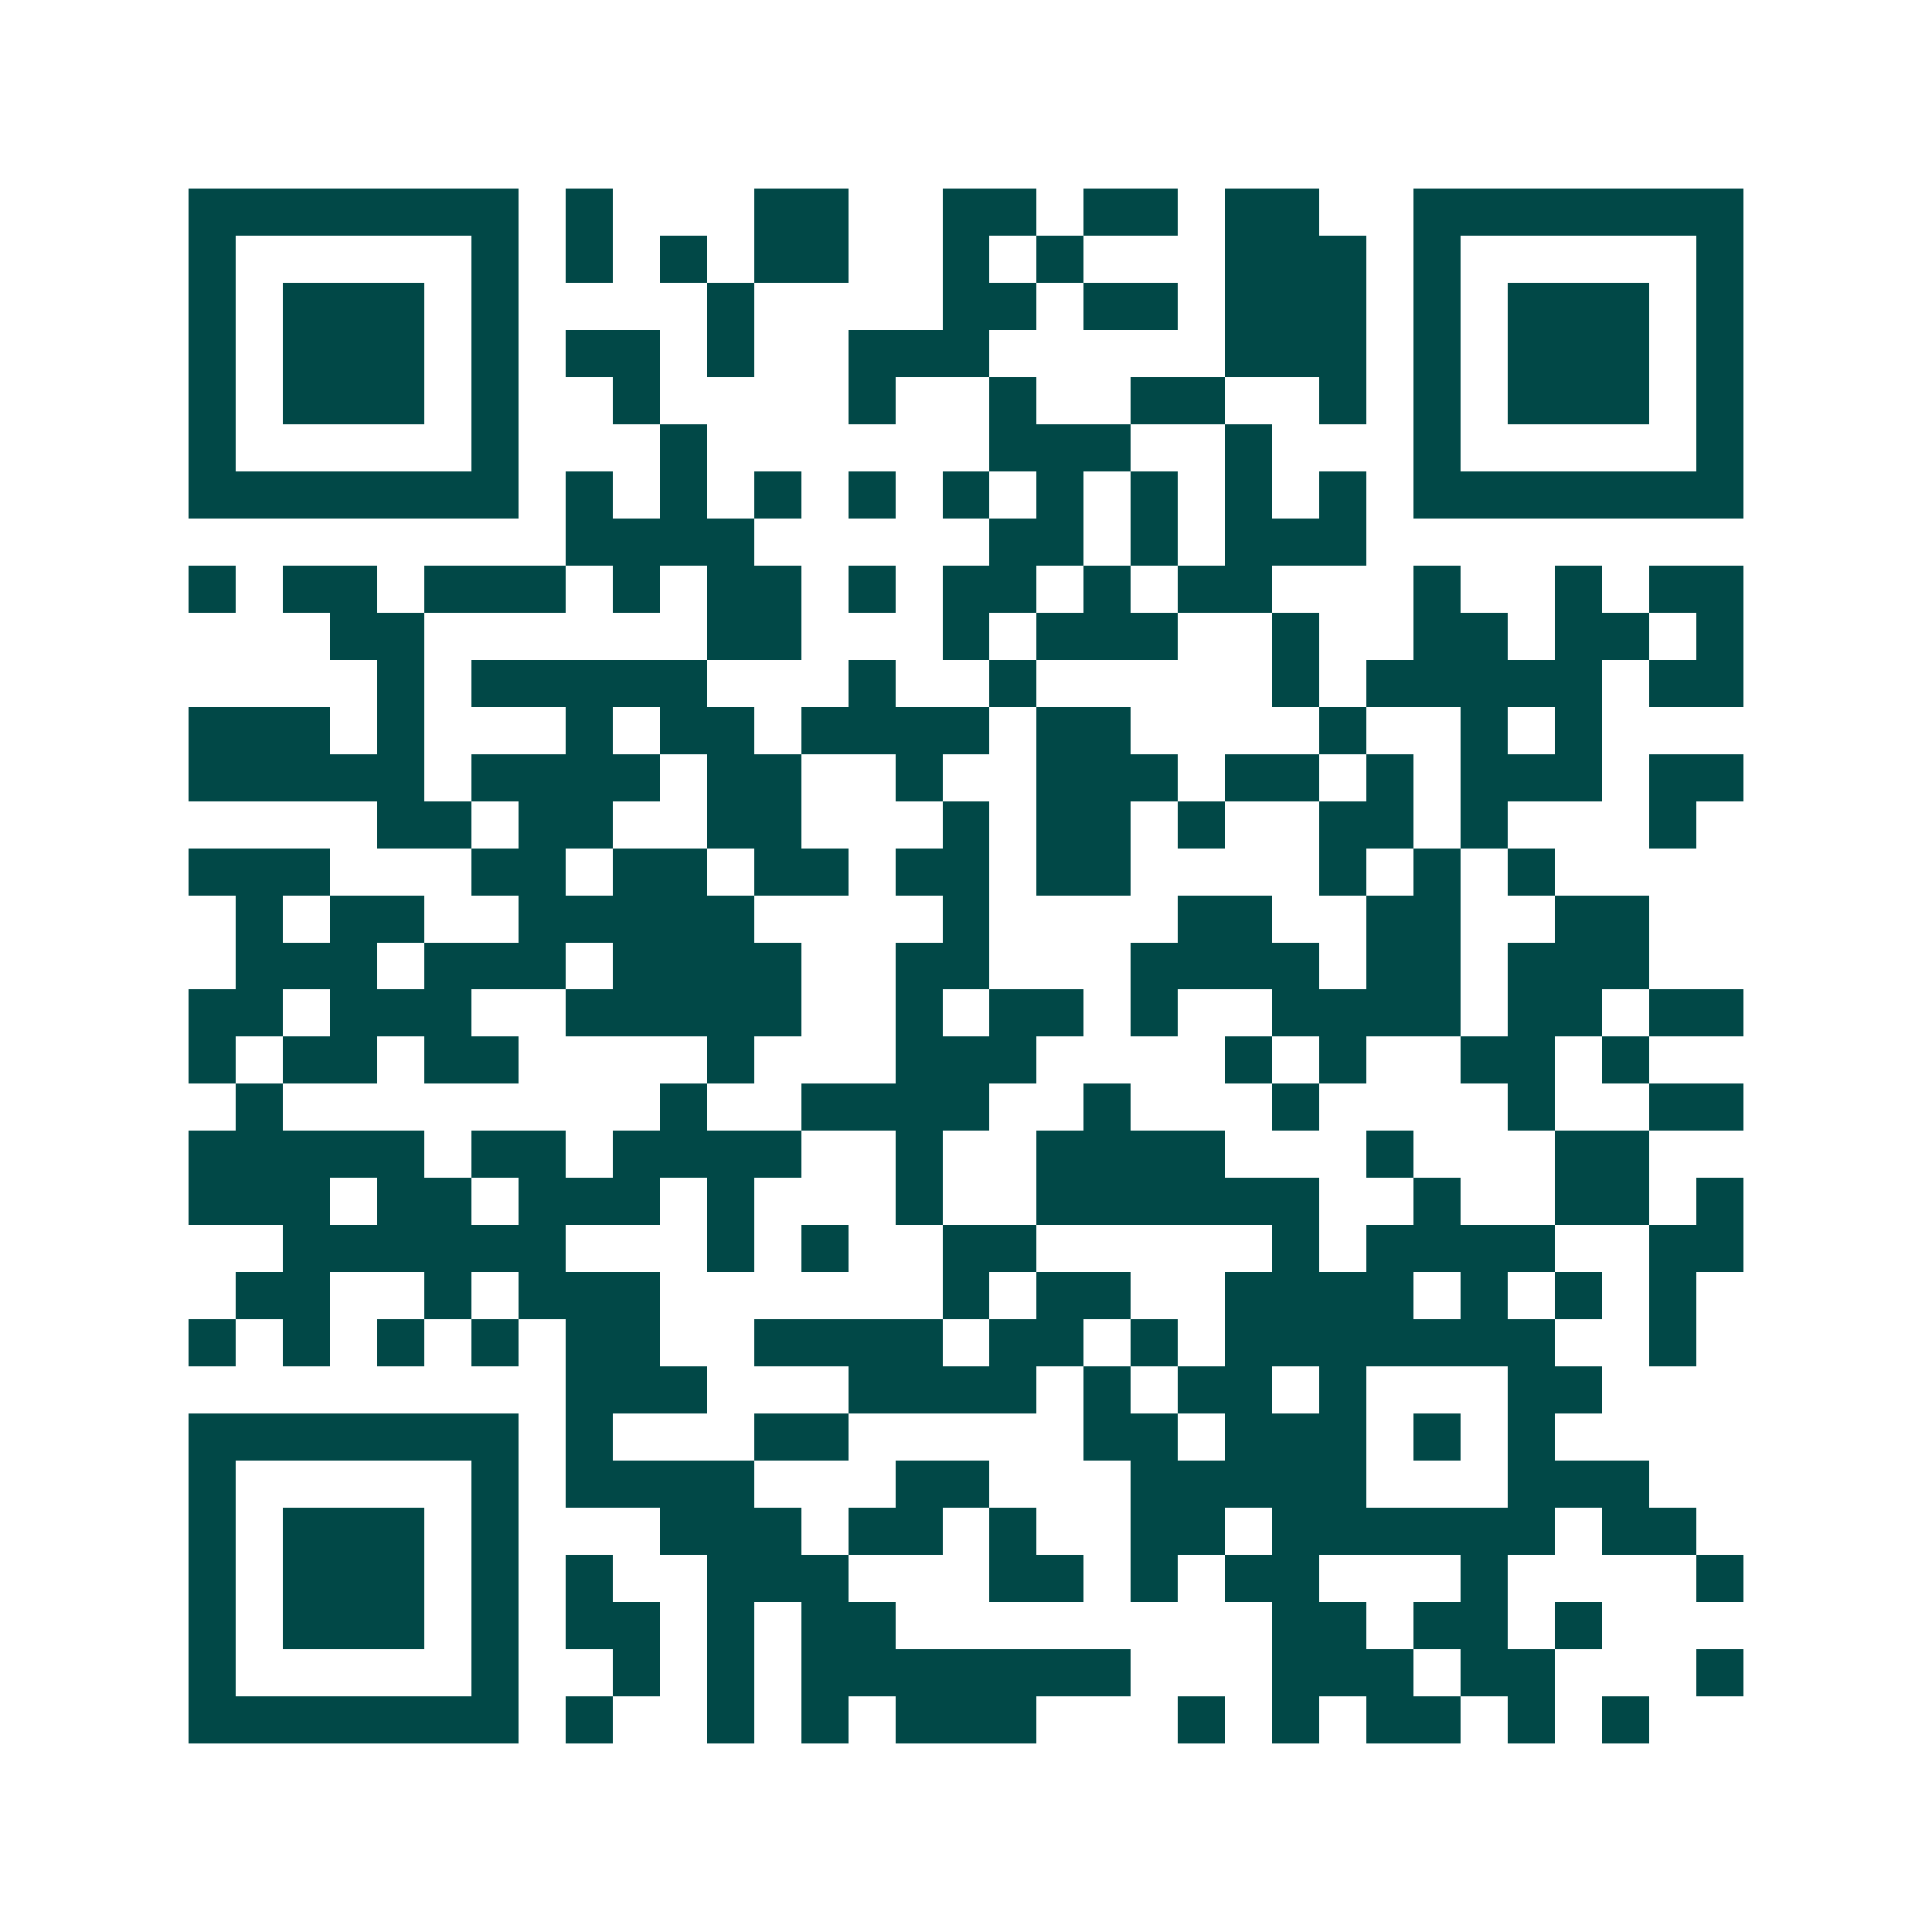 <svg xmlns="http://www.w3.org/2000/svg" width="200" height="200" viewBox="0 0 41 41" shape-rendering="crispEdges"><path fill="#ffffff" d="M0 0h41v41H0z"/><path stroke="#014847" d="M4 4.5h7m1 0h1m3 0h2m2 0h2m1 0h2m1 0h2m2 0h7M4 5.5h1m5 0h1m1 0h1m1 0h1m1 0h2m2 0h1m1 0h1m3 0h3m1 0h1m5 0h1M4 6.5h1m1 0h3m1 0h1m4 0h1m4 0h2m1 0h2m1 0h3m1 0h1m1 0h3m1 0h1M4 7.5h1m1 0h3m1 0h1m1 0h2m1 0h1m2 0h3m5 0h3m1 0h1m1 0h3m1 0h1M4 8.5h1m1 0h3m1 0h1m2 0h1m4 0h1m2 0h1m2 0h2m2 0h1m1 0h1m1 0h3m1 0h1M4 9.5h1m5 0h1m3 0h1m6 0h3m2 0h1m3 0h1m5 0h1M4 10.5h7m1 0h1m1 0h1m1 0h1m1 0h1m1 0h1m1 0h1m1 0h1m1 0h1m1 0h1m1 0h7M12 11.5h4m5 0h2m1 0h1m1 0h3M4 12.5h1m1 0h2m1 0h3m1 0h1m1 0h2m1 0h1m1 0h2m1 0h1m1 0h2m3 0h1m2 0h1m1 0h2M7 13.5h2m6 0h2m3 0h1m1 0h3m2 0h1m2 0h2m1 0h2m1 0h1M8 14.5h1m1 0h5m3 0h1m2 0h1m5 0h1m1 0h5m1 0h2M4 15.5h3m1 0h1m3 0h1m1 0h2m1 0h4m1 0h2m4 0h1m2 0h1m1 0h1M4 16.5h5m1 0h4m1 0h2m2 0h1m2 0h3m1 0h2m1 0h1m1 0h3m1 0h2M8 17.5h2m1 0h2m2 0h2m3 0h1m1 0h2m1 0h1m2 0h2m1 0h1m3 0h1M4 18.5h3m3 0h2m1 0h2m1 0h2m1 0h2m1 0h2m4 0h1m1 0h1m1 0h1M5 19.5h1m1 0h2m2 0h5m4 0h1m4 0h2m2 0h2m2 0h2M5 20.5h3m1 0h3m1 0h4m2 0h2m3 0h4m1 0h2m1 0h3M4 21.5h2m1 0h3m2 0h5m2 0h1m1 0h2m1 0h1m2 0h4m1 0h2m1 0h2M4 22.5h1m1 0h2m1 0h2m4 0h1m3 0h3m4 0h1m1 0h1m2 0h2m1 0h1M5 23.5h1m8 0h1m2 0h4m2 0h1m3 0h1m4 0h1m2 0h2M4 24.5h5m1 0h2m1 0h4m2 0h1m2 0h4m3 0h1m3 0h2M4 25.5h3m1 0h2m1 0h3m1 0h1m3 0h1m2 0h6m2 0h1m2 0h2m1 0h1M6 26.5h6m3 0h1m1 0h1m2 0h2m5 0h1m1 0h4m2 0h2M5 27.5h2m2 0h1m1 0h3m6 0h1m1 0h2m2 0h4m1 0h1m1 0h1m1 0h1M4 28.5h1m1 0h1m1 0h1m1 0h1m1 0h2m2 0h4m1 0h2m1 0h1m1 0h7m2 0h1M12 29.5h3m3 0h4m1 0h1m1 0h2m1 0h1m3 0h2M4 30.5h7m1 0h1m3 0h2m5 0h2m1 0h3m1 0h1m1 0h1M4 31.5h1m5 0h1m1 0h4m3 0h2m3 0h5m3 0h3M4 32.5h1m1 0h3m1 0h1m3 0h3m1 0h2m1 0h1m2 0h2m1 0h6m1 0h2M4 33.5h1m1 0h3m1 0h1m1 0h1m2 0h3m3 0h2m1 0h1m1 0h2m3 0h1m4 0h1M4 34.5h1m1 0h3m1 0h1m1 0h2m1 0h1m1 0h2m8 0h2m1 0h2m1 0h1M4 35.5h1m5 0h1m2 0h1m1 0h1m1 0h7m3 0h3m1 0h2m3 0h1M4 36.5h7m1 0h1m2 0h1m1 0h1m1 0h3m3 0h1m1 0h1m1 0h2m1 0h1m1 0h1"/></svg>
